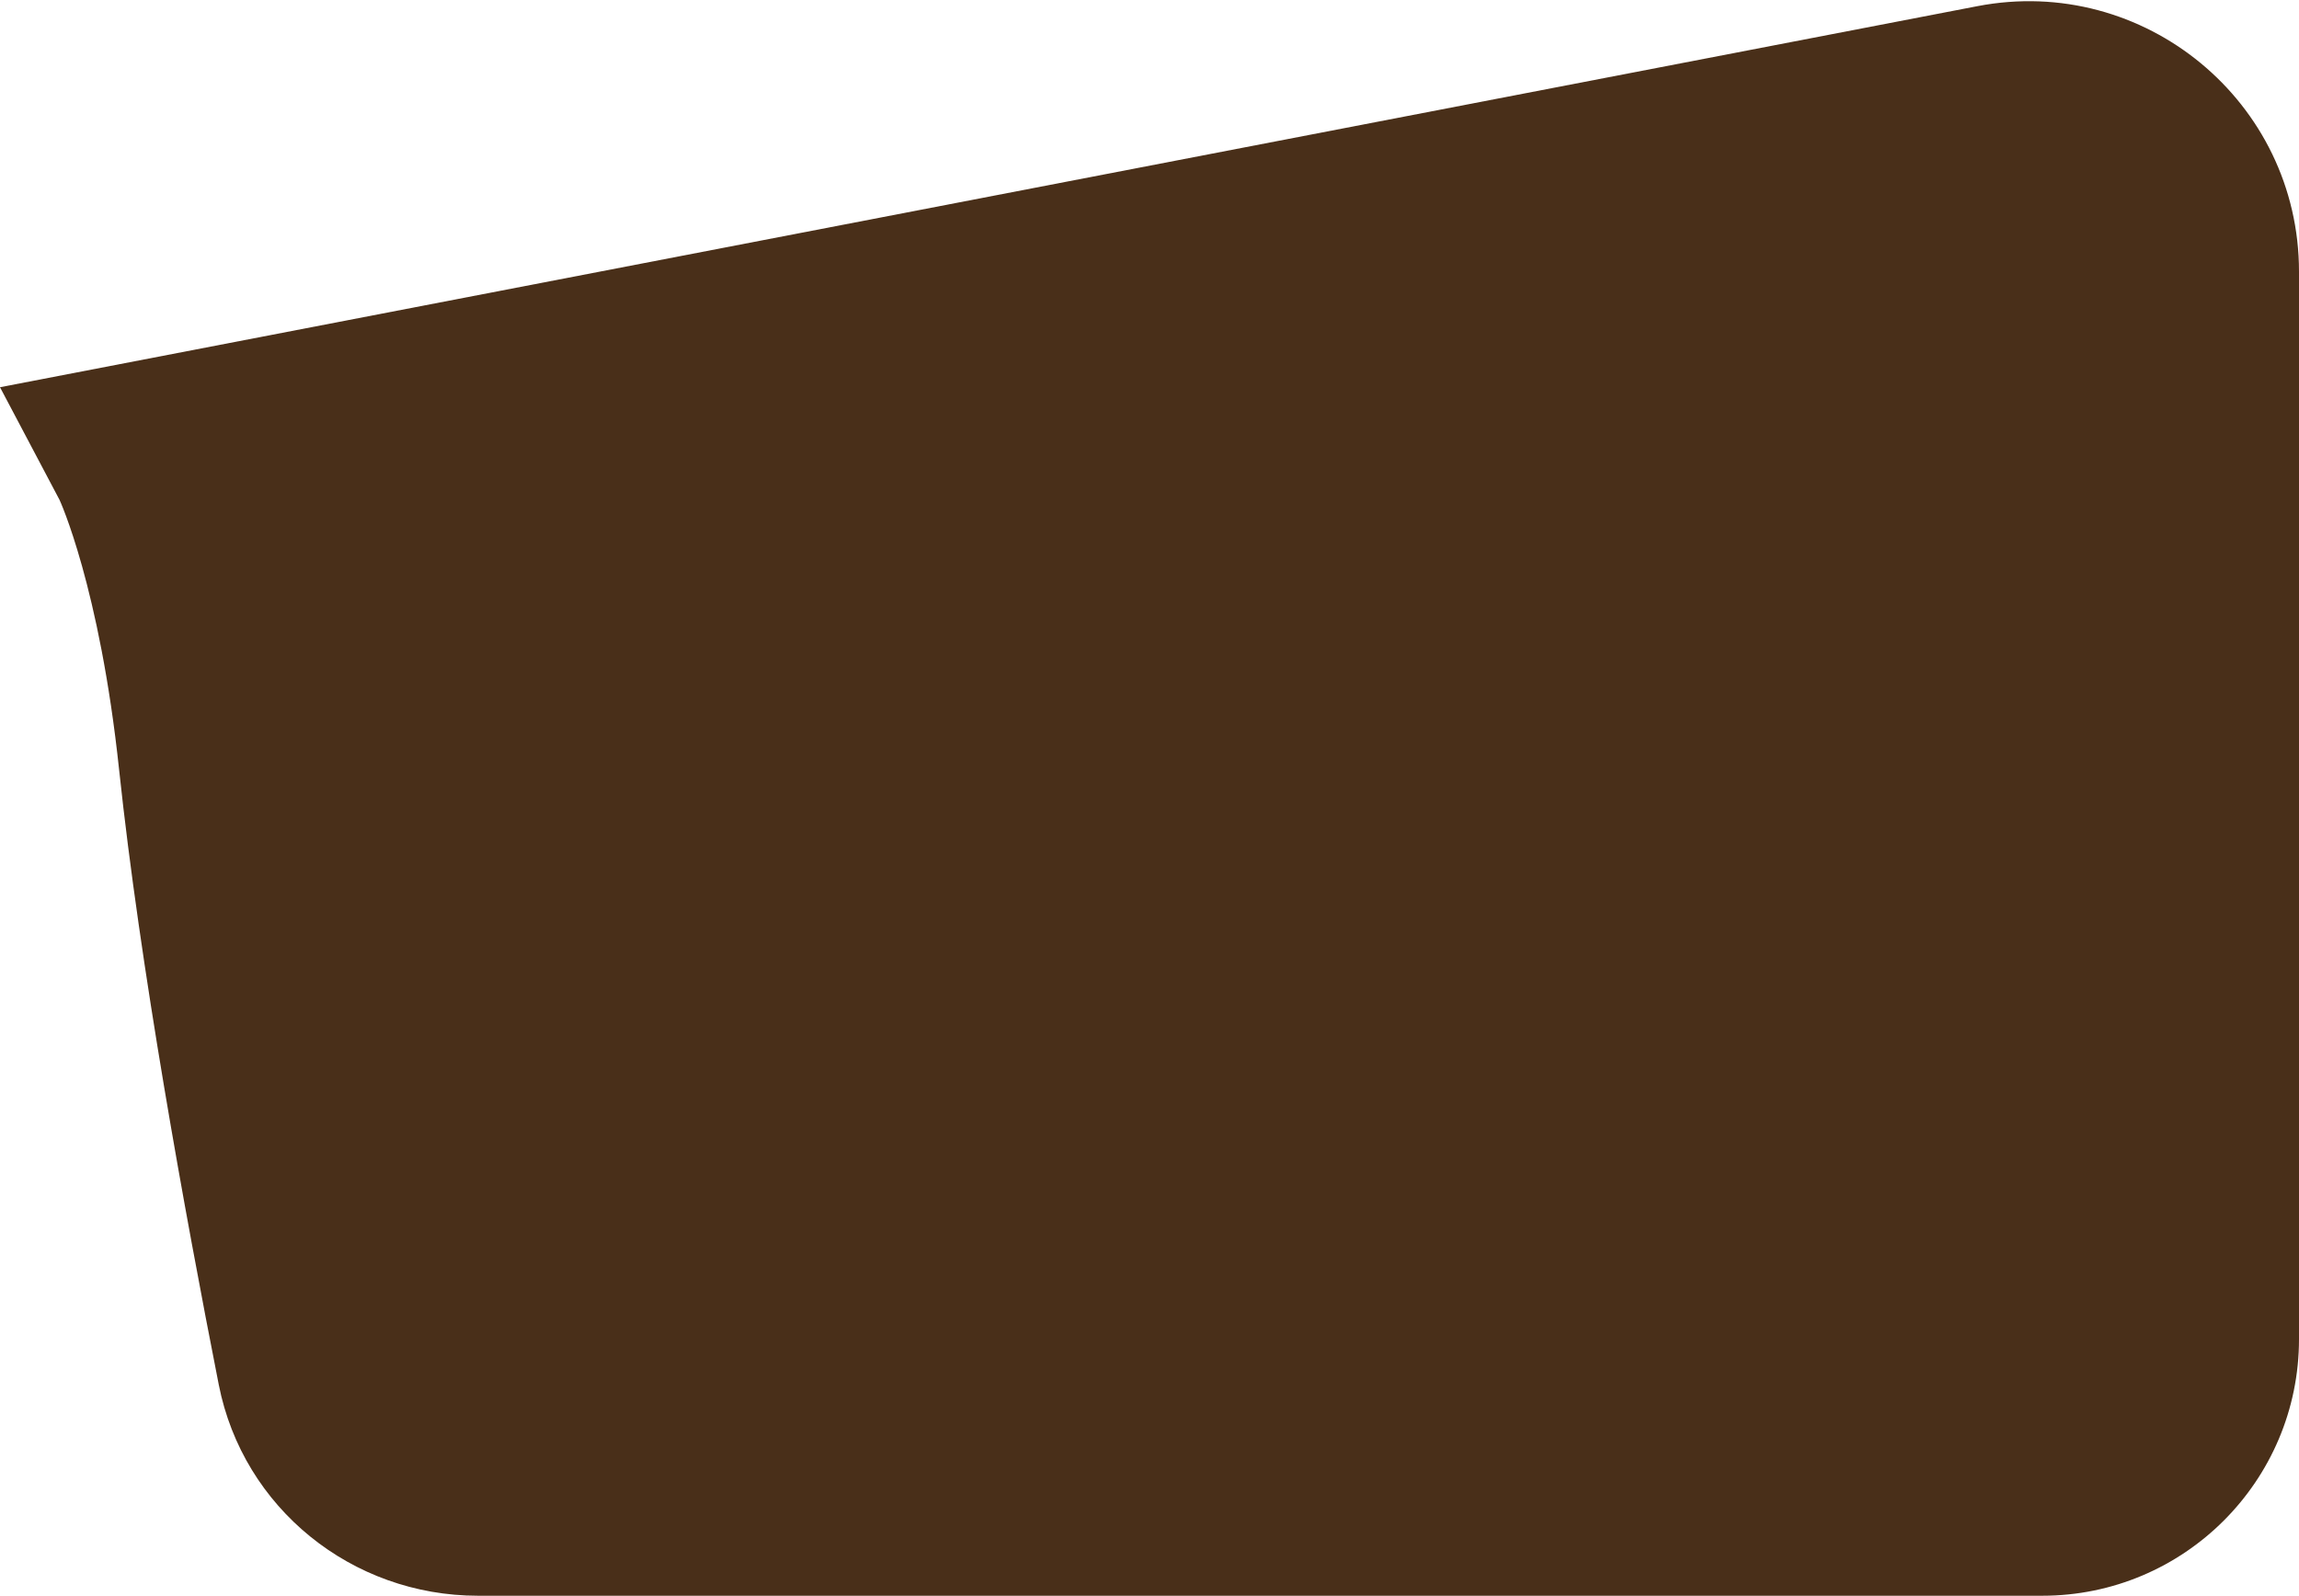 <?xml version="1.0" encoding="UTF-8"?> <svg xmlns="http://www.w3.org/2000/svg" width="700" height="486" viewBox="0 0 700 486" fill="none"><path d="M0 117.932L602.06 1.879C652.859 -7.913 700 31.009 700 82.743V407.835C700 451.004 665.004 486 621.834 486H145.53C107.186 486 74.026 459.364 66.613 421.744C56.256 369.183 42.593 294.076 36.273 234.5C30.344 178.611 18.137 152.264 18.137 152.264L0 117.932Z" fill="#492F19"></path></svg> 
